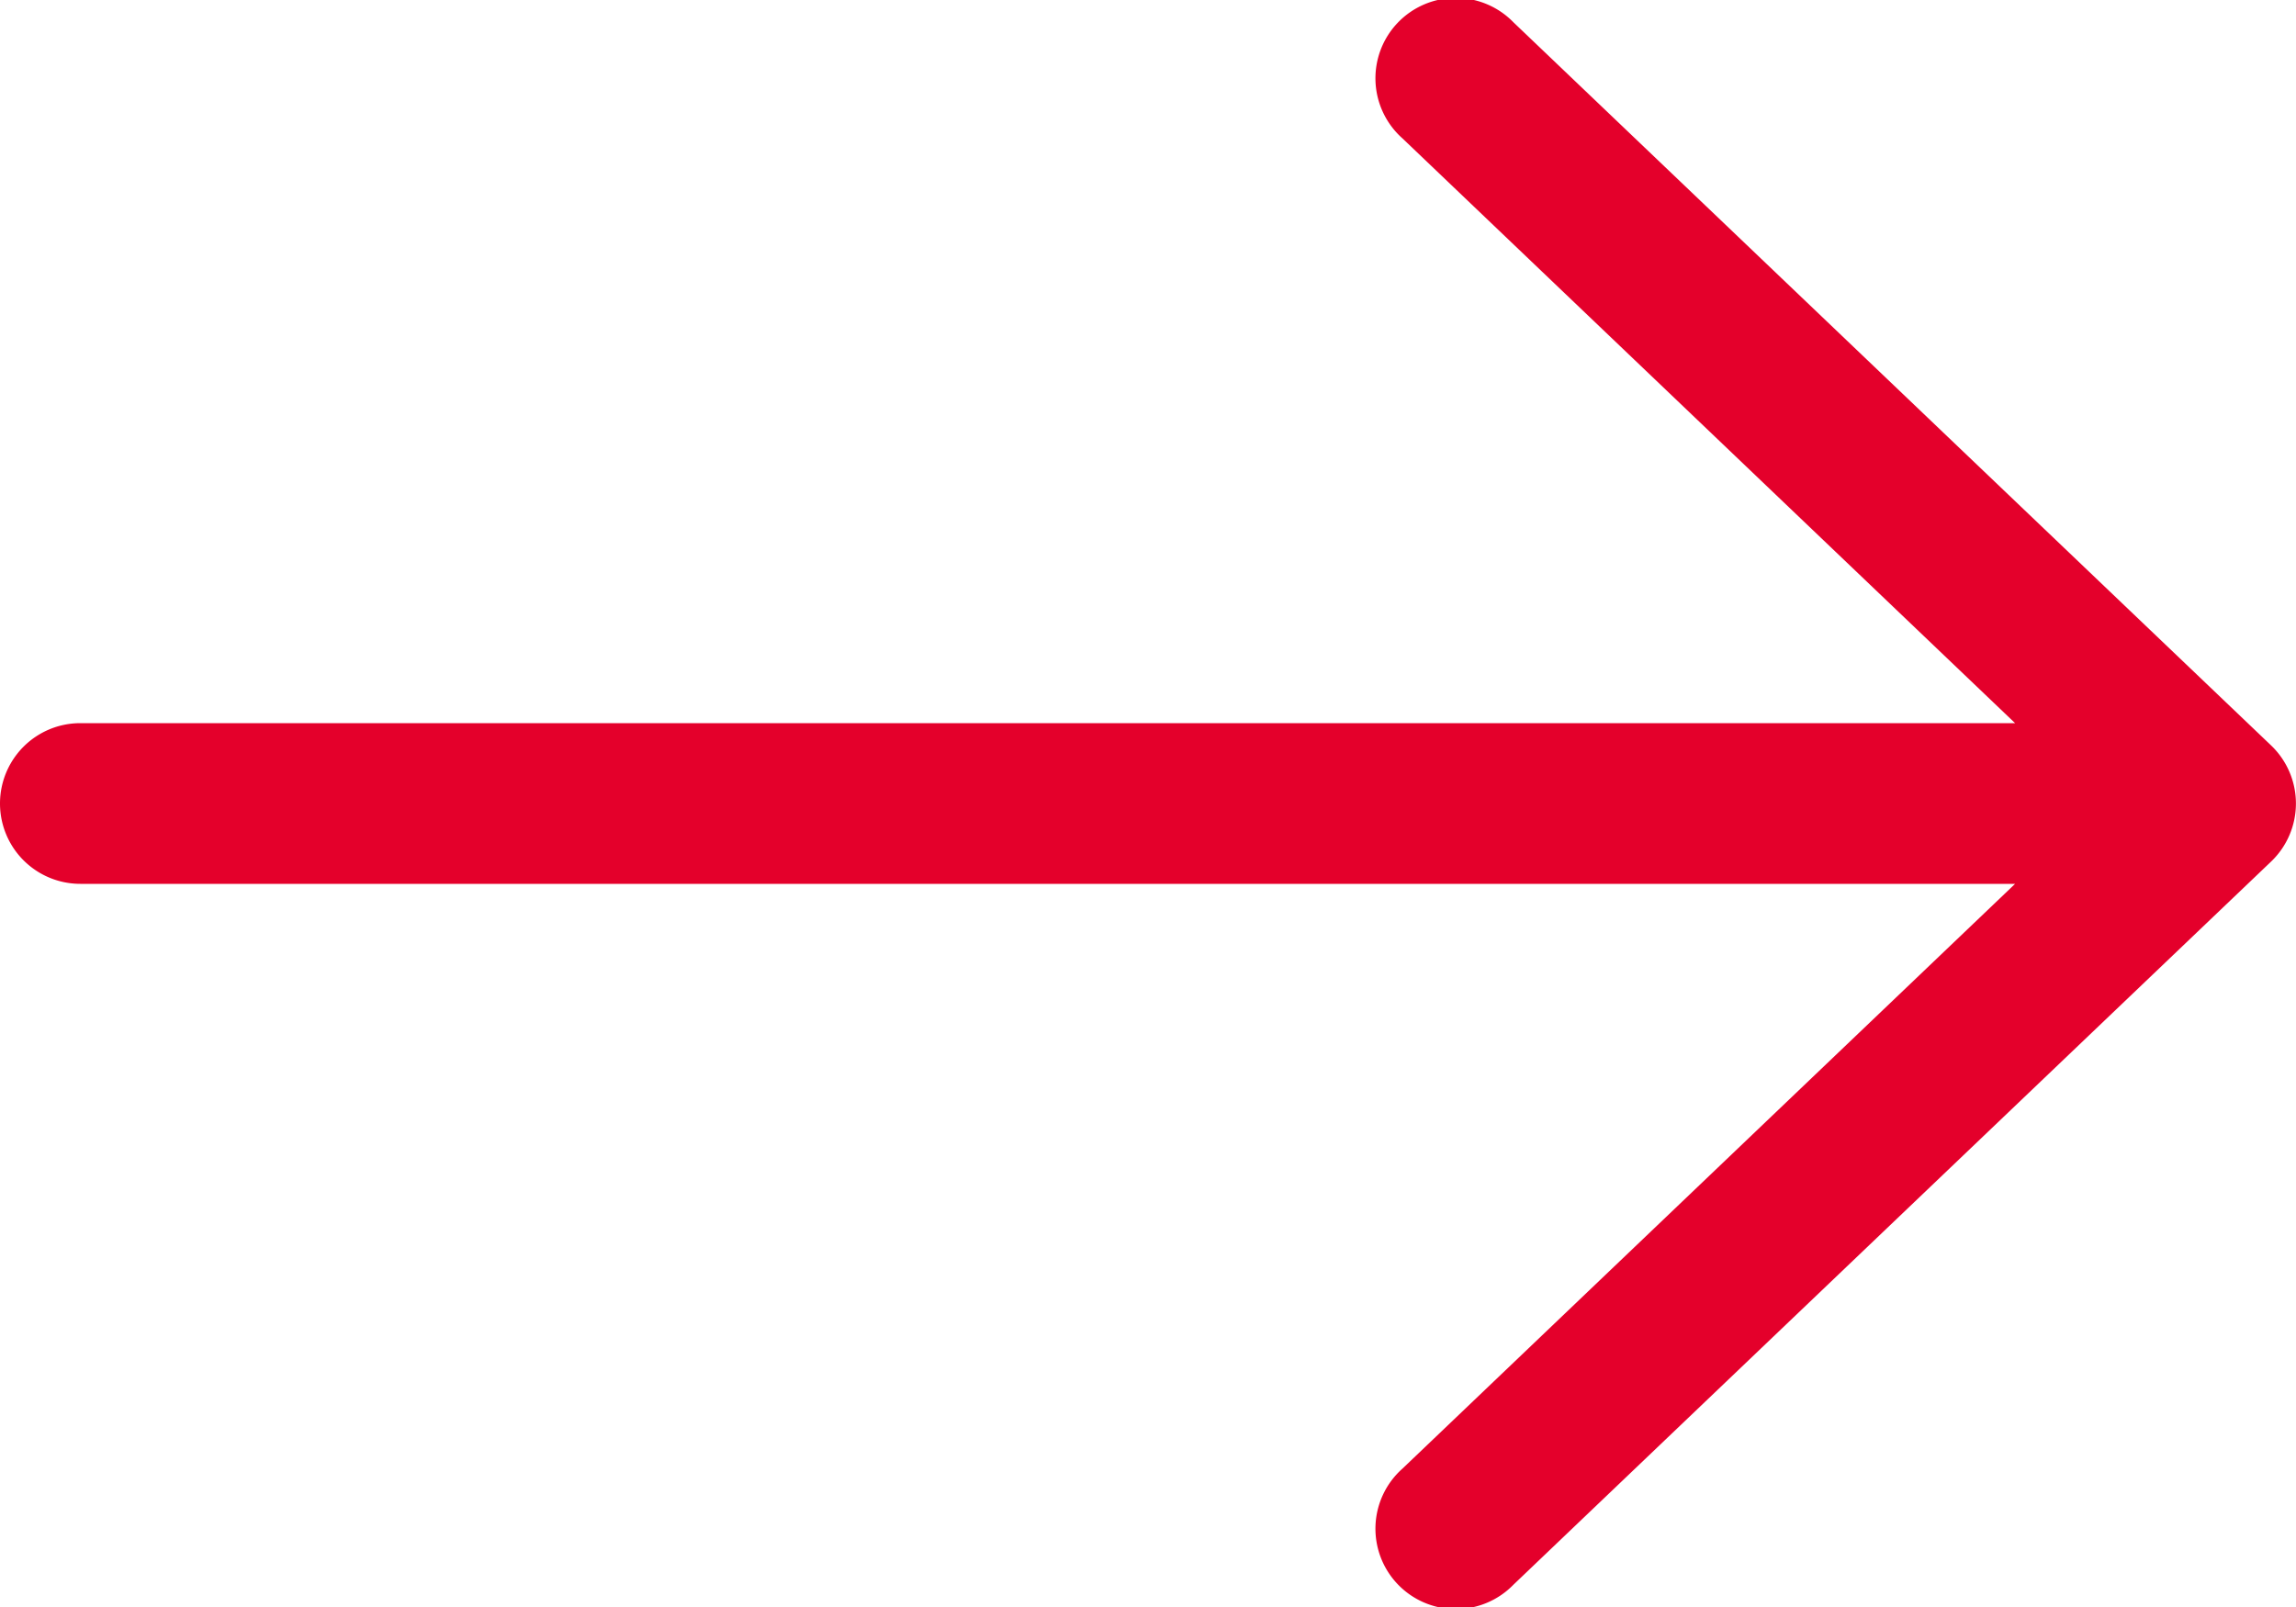 <svg width="20" height="14" viewBox="0 0 20 14" fill="none" xmlns="http://www.w3.org/2000/svg">
  <path d="M19.783 7.506a.7.7 0 0 0 0-1.012l-6.6-6.3a.7.7 0 1 0-.966 1.012L17.553 6.3H.7a.7.7 0 1 0 0 1.4h16.853l-5.336 5.094a.7.7 0 1 0 .966 1.012l6.6-6.3Z" fill="#E4002B"/>
</svg>
